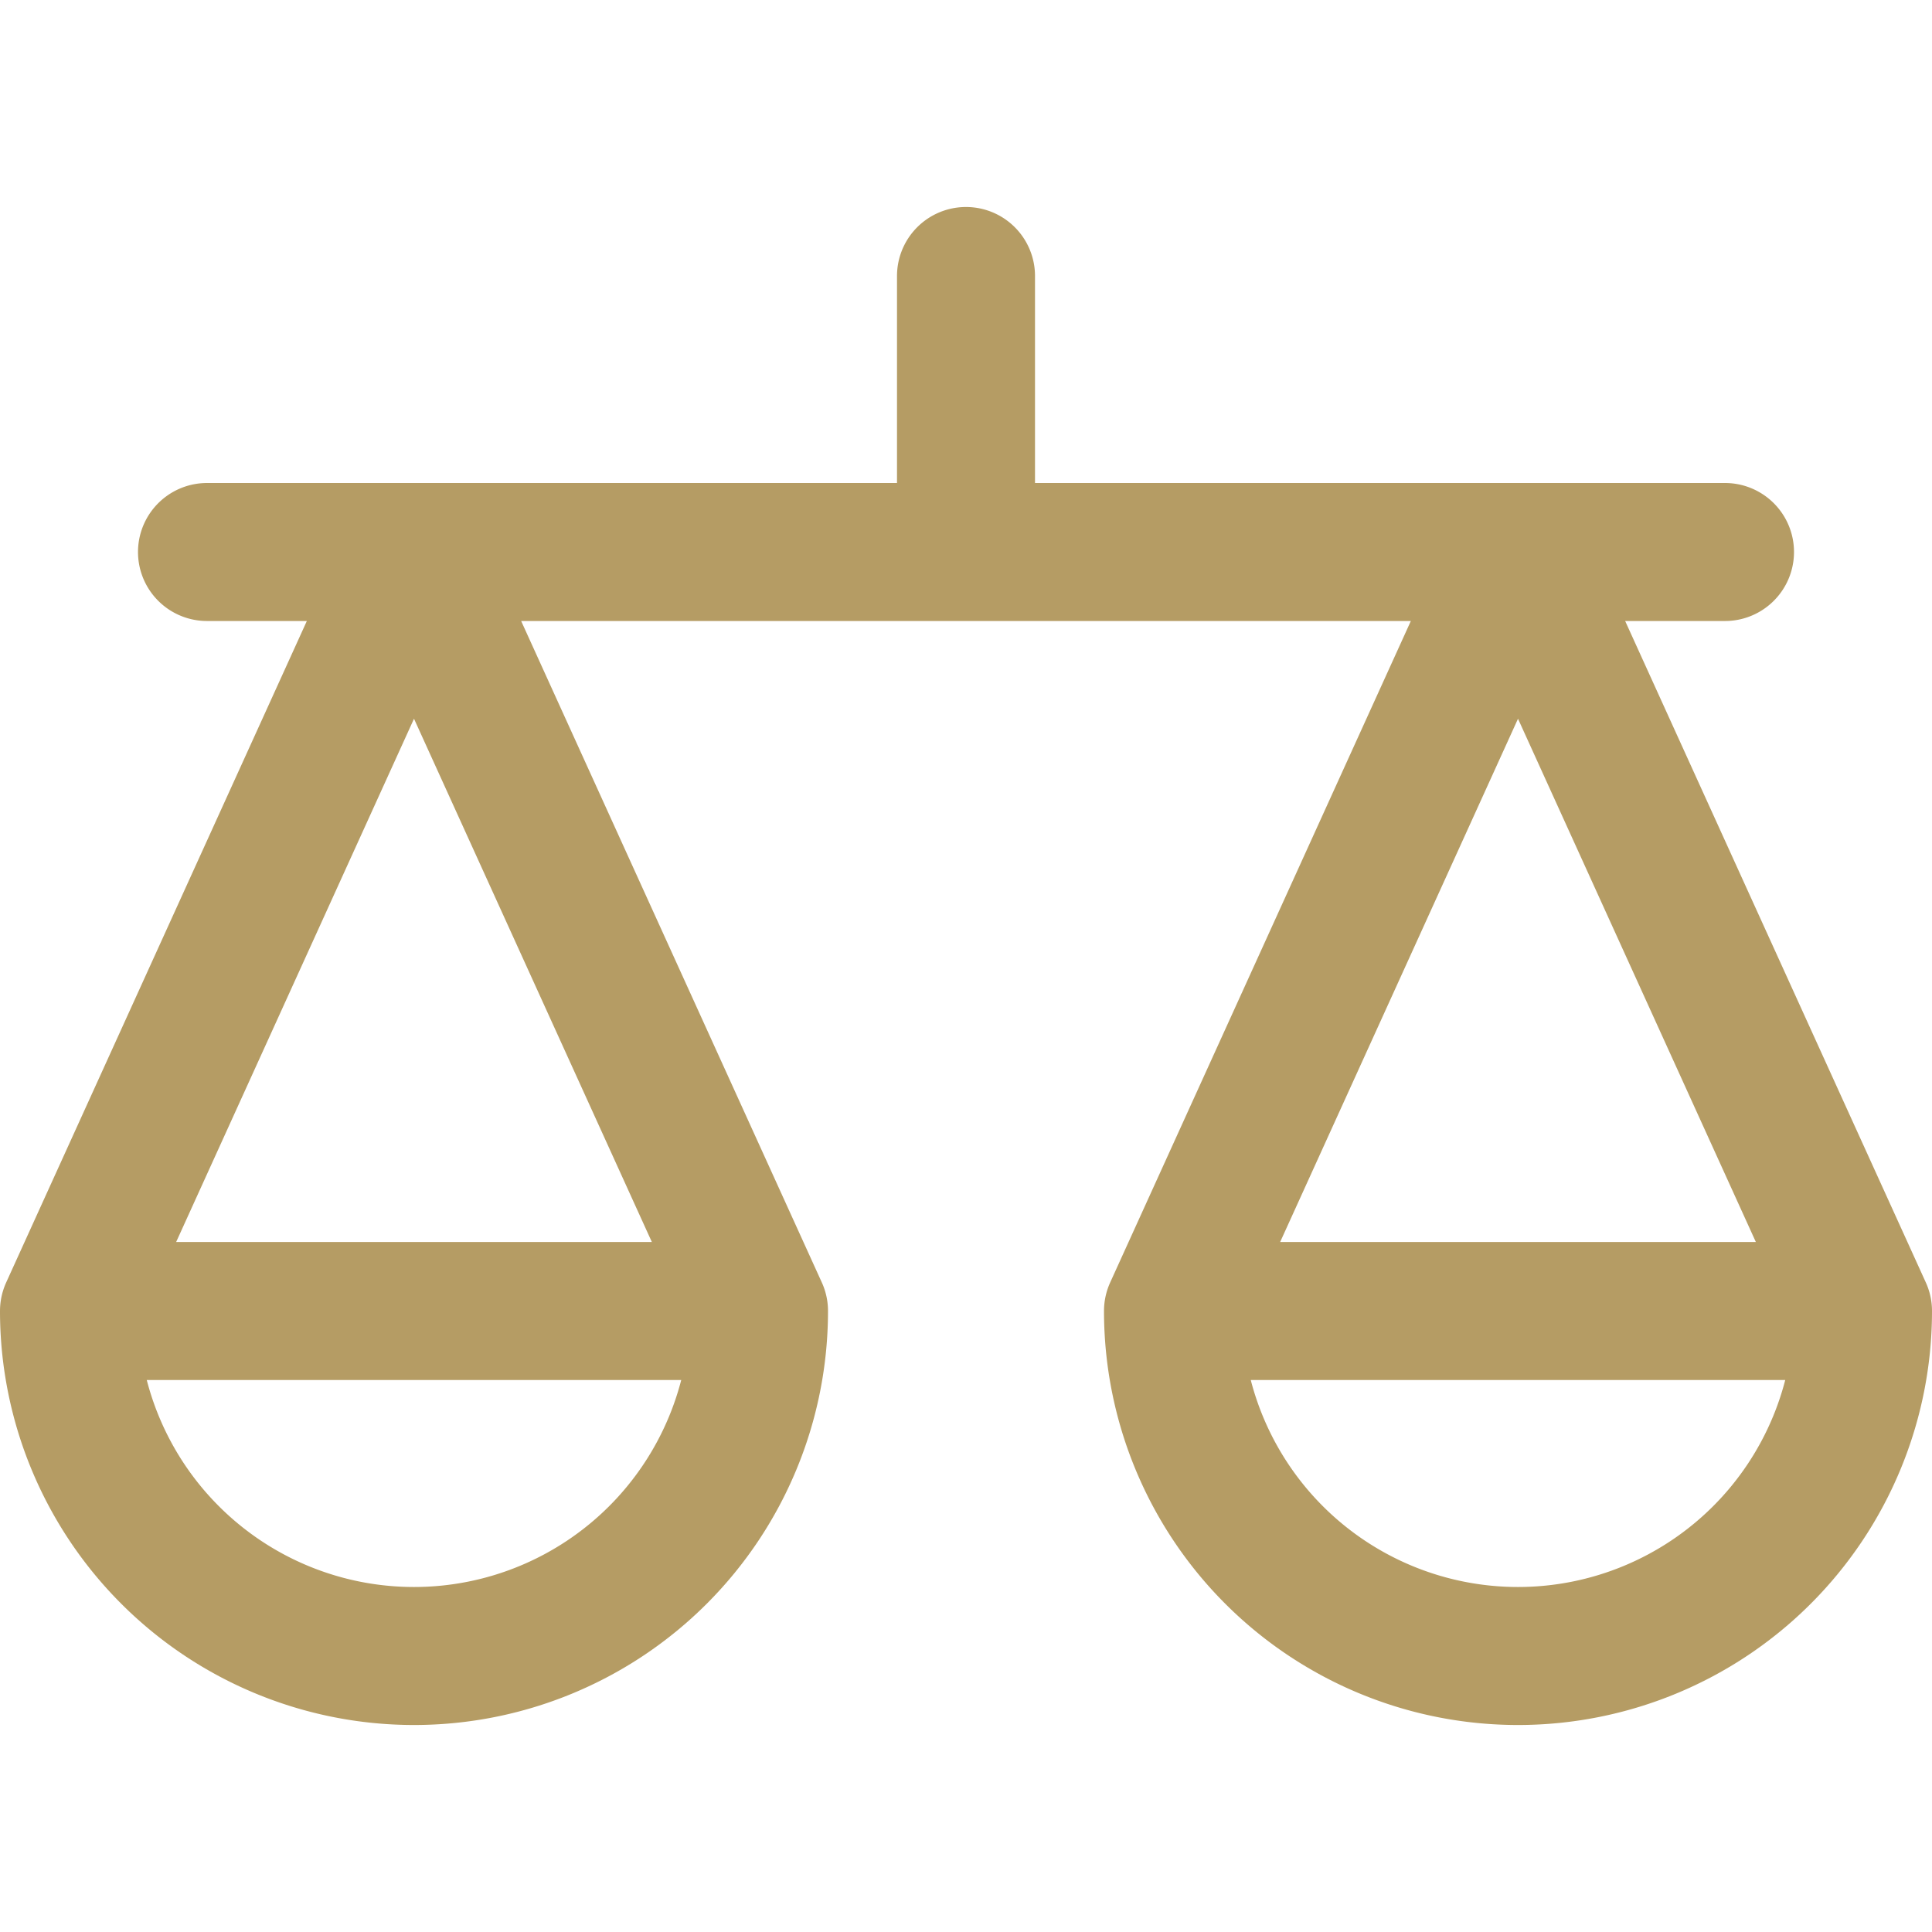 <svg xmlns="http://www.w3.org/2000/svg" width="256" height="256" viewBox="0 0 14 14"><rect x="0" y="0" width="14" height="14" rx="8" fill="none"></rect><svg xmlns="http://www.w3.org/2000/svg" viewBox="0 0 14 14" fill="#B59C64" x="0" y="0" width="14" height="14"><path fill="none" stroke="#B59C64" stroke-linecap="round" stroke-linejoin="round" d="M5.5 9.5L3 4L.5 9.5m5 0a2.5 2.5 0 0 1-5 0m5 0h-5m13 0L11 4L8.5 9.5m5 0a2.5 2.5 0 0 1-5 0m5 0h-5M1.5 4h11M7 4V2"></path></svg></svg>